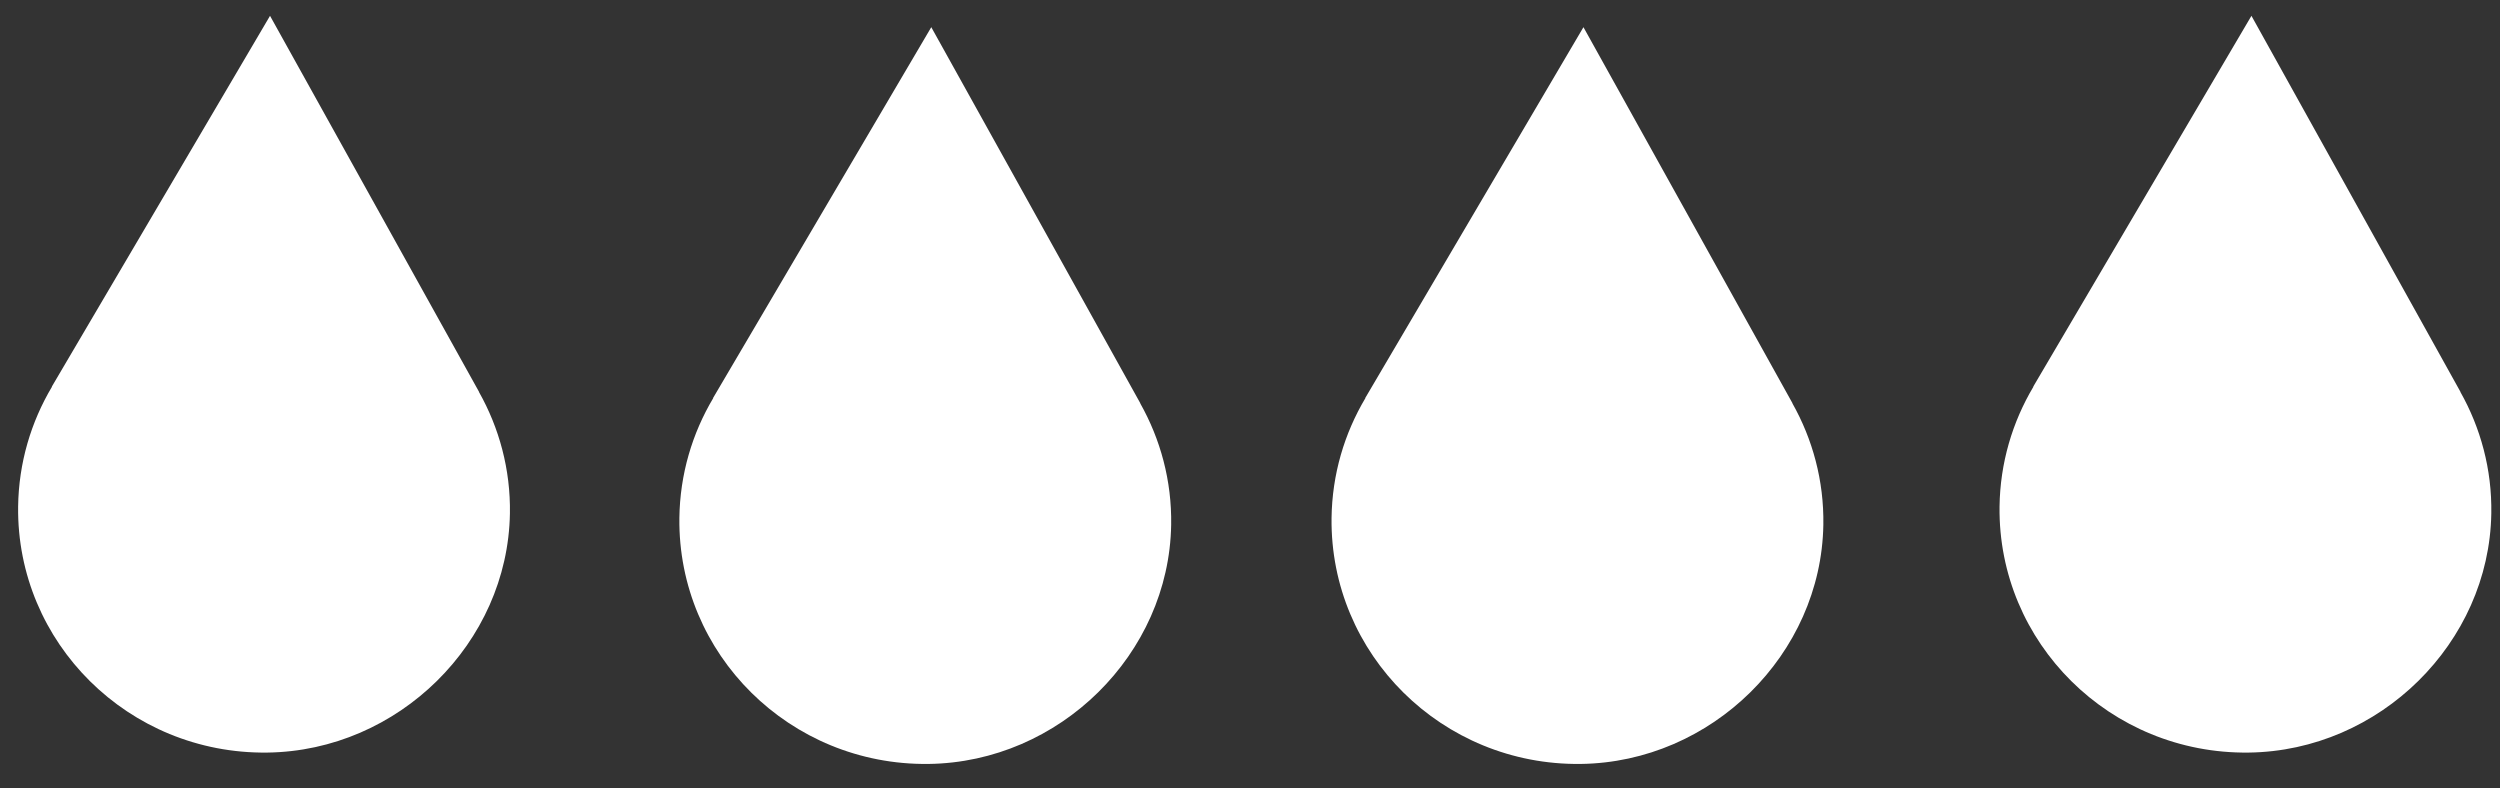 <svg width="92" height="29" viewBox="0 0 92 29" fill="none" xmlns="http://www.w3.org/2000/svg">
<rect x="0" y="0" width="92" height="29" fill="#333333" stroke="none"/>
<path d="M1.912 14.23H1.906L9.937 0.582L17.63 14.422H17.625C18.369 15.742 18.791 17.27 18.765 18.894C18.689 23.658 14.655 27.635 9.835 27.695C4.733 27.757 0.607 23.655 0.667 18.643C0.688 17.032 1.141 15.528 1.914 14.23H1.912Z" fill="white"/>
<path d="M26.245 14.648H26.24L34.271 1L41.964 14.84H41.959C42.703 16.16 43.125 17.688 43.099 19.312C43.023 24.076 38.989 28.053 34.169 28.113C29.067 28.175 24.941 24.073 25.001 19.061C25.022 17.45 25.475 15.946 26.248 14.648H26.245Z" fill="white"/>
<path d="M50.245 14.648H50.24L58.271 1L65.964 14.84H65.959C66.703 16.16 67.125 17.688 67.099 19.312C67.022 24.076 62.989 28.053 58.169 28.113C53.067 28.175 48.941 24.073 49.001 19.061C49.022 17.45 49.475 15.946 50.248 14.648H50.245Z" fill="white"/>
<path d="M74.828 14.23H74.822L82.853 0.582L90.546 14.422H90.541C91.285 15.742 91.707 17.27 91.68 18.894C91.605 23.658 87.571 27.635 82.751 27.695C77.649 27.757 73.523 23.655 73.583 18.643C73.604 17.032 74.058 15.528 74.83 14.23H74.828Z" fill="white"/>
</svg>
